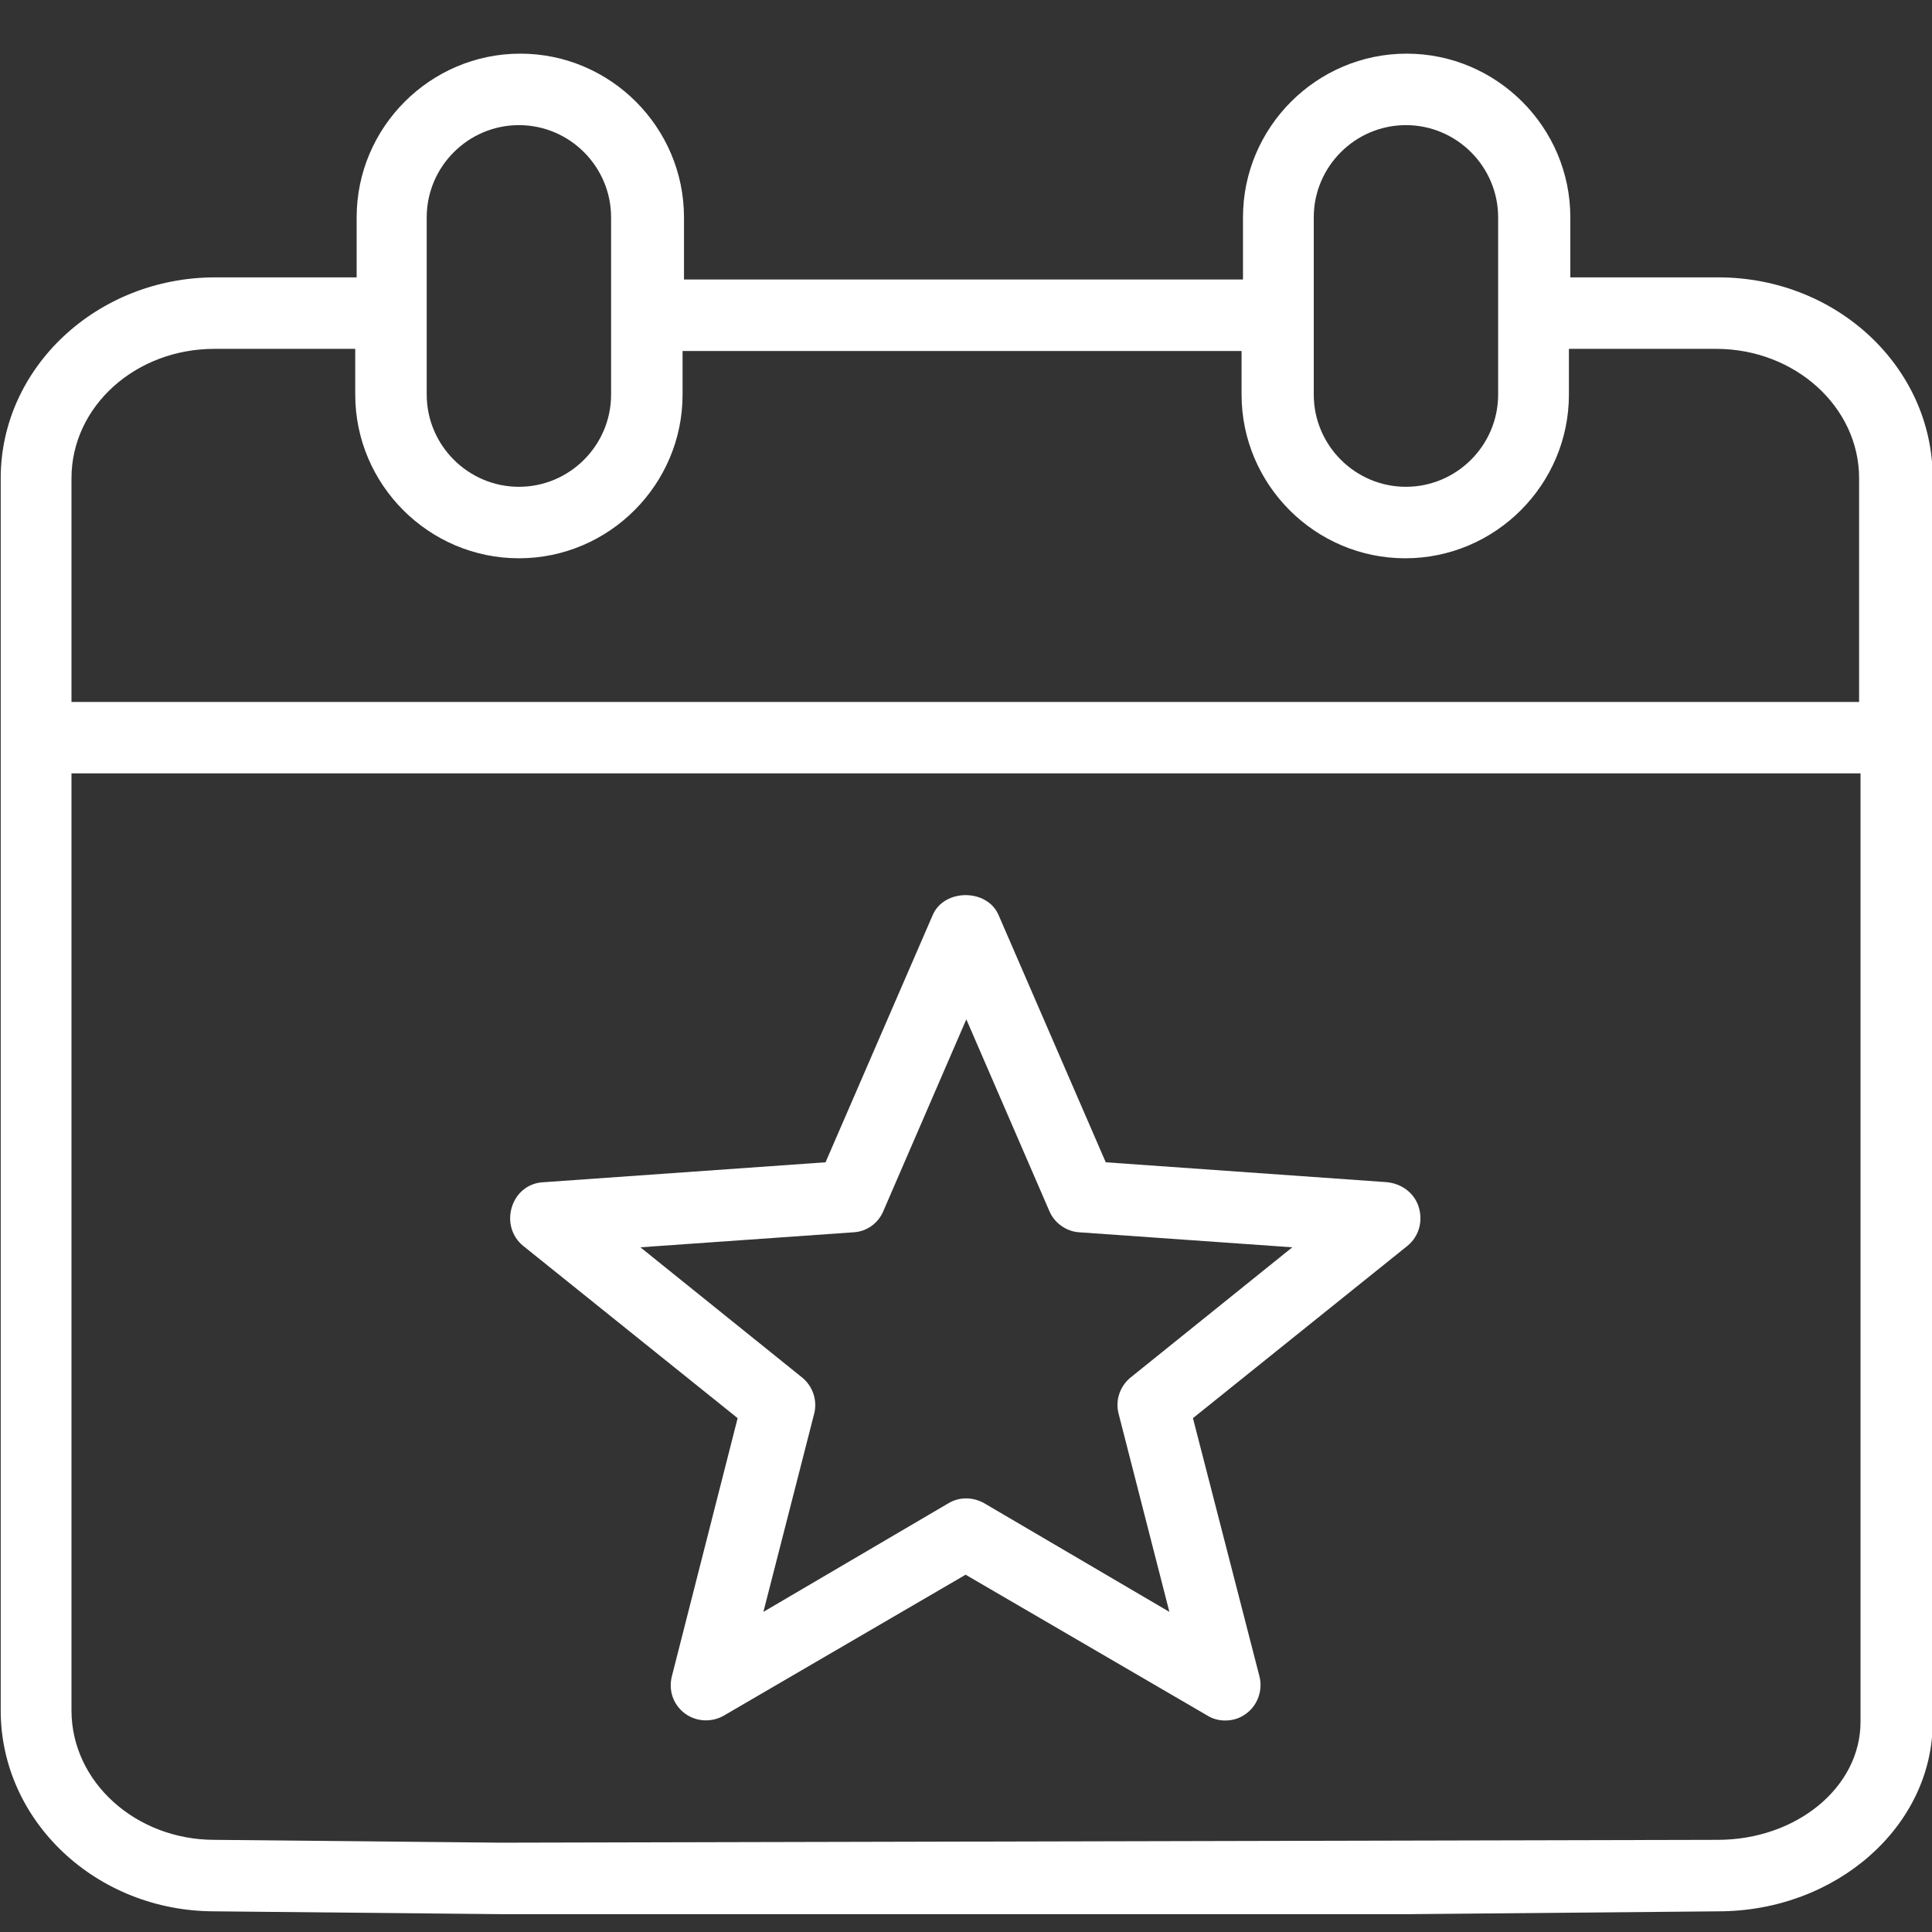 <?xml version="1.0" encoding="UTF-8"?>
<svg xmlns="http://www.w3.org/2000/svg" width="30" height="30" viewBox="0 0 30 30" fill="none">
  <rect x="0" y="0" width="30" height="30" fill="#333333" stroke="none"/>
  <g clip-path="url(#clip0_8710_165)">
    <path d="M26.67 4.307H24.384V3.375C24.384 1.976 23.241 0.833 21.842 0.833C20.444 0.833 19.301 1.976 19.301 3.375V4.34H10.621V3.375C10.621 1.976 9.478 0.833 8.08 0.833C6.681 0.833 5.538 1.976 5.538 3.375V4.307H3.341C1.509 4.307 0.011 5.705 0.011 7.426V26.56C0.011 28.28 1.498 29.679 3.33 29.679L7.78 29.723H21.876L26.681 29.679C28.513 29.679 30.011 28.358 30.011 26.738V7.426C30.011 5.705 28.524 4.307 26.681 4.307H26.67ZM20.4 3.375C20.4 2.587 21.043 1.943 21.831 1.943C22.619 1.943 23.263 2.587 23.263 3.375V6.127C23.263 6.915 22.619 7.559 21.831 7.559C21.043 7.559 20.4 6.915 20.4 6.127V3.375ZM6.626 3.375C6.626 2.587 7.27 1.943 8.058 1.943C8.846 1.943 9.489 2.587 9.489 3.375V6.127C9.489 6.915 8.846 7.559 8.058 7.559C7.27 7.559 6.626 6.915 6.626 6.127V3.375ZM3.319 5.417H5.516V6.127C5.516 7.526 6.659 8.669 8.058 8.669C9.456 8.669 10.599 7.526 10.599 6.127V5.45H19.279V6.127C19.279 7.526 20.422 8.669 21.82 8.669C23.219 8.669 24.362 7.526 24.362 6.127V5.417H26.648C27.869 5.417 28.868 6.316 28.868 7.426V10.9H1.11V7.426C1.11 6.316 2.098 5.417 3.33 5.417H3.319ZM26.67 28.569L7.78 28.613L3.33 28.569C2.109 28.569 1.11 27.67 1.11 26.56V12.009H28.89V26.738C28.89 27.747 27.902 28.569 26.67 28.569Z" fill="white"></path>
    <path d="M21.554 18.358L17.17 18.048L15.505 14.207C15.327 13.797 14.662 13.797 14.484 14.207L12.819 18.048L8.435 18.358C8.202 18.369 8.013 18.525 7.947 18.747C7.88 18.969 7.947 19.202 8.124 19.346L11.454 22.021L10.433 26.028C10.377 26.25 10.455 26.472 10.633 26.605C10.81 26.738 11.054 26.749 11.243 26.638L14.994 24.452L18.746 26.638C18.835 26.694 18.934 26.716 19.023 26.716C19.145 26.716 19.256 26.682 19.356 26.605C19.534 26.472 19.611 26.238 19.556 26.028L18.524 22.021L21.854 19.346C22.031 19.202 22.098 18.969 22.031 18.747C21.965 18.525 21.765 18.381 21.543 18.358H21.554ZM17.558 21.388C17.392 21.521 17.314 21.744 17.37 21.954L18.158 25.029L15.283 23.342C15.105 23.242 14.895 23.242 14.728 23.342L11.854 25.029L12.642 21.954C12.697 21.744 12.619 21.521 12.453 21.388L9.944 19.368L13.252 19.135C13.463 19.124 13.64 18.991 13.718 18.802L15.005 15.828L16.293 18.802C16.371 18.991 16.559 19.124 16.759 19.135L20.067 19.368L17.558 21.388Z" fill="white"></path>
  </g>
  <defs>
    <clipPath id="clip0_8710_165">
      <rect width="30" height="28.89" fill="white" transform="translate(0 0.833)"></rect>
    </clipPath>
  </defs>
</svg>
